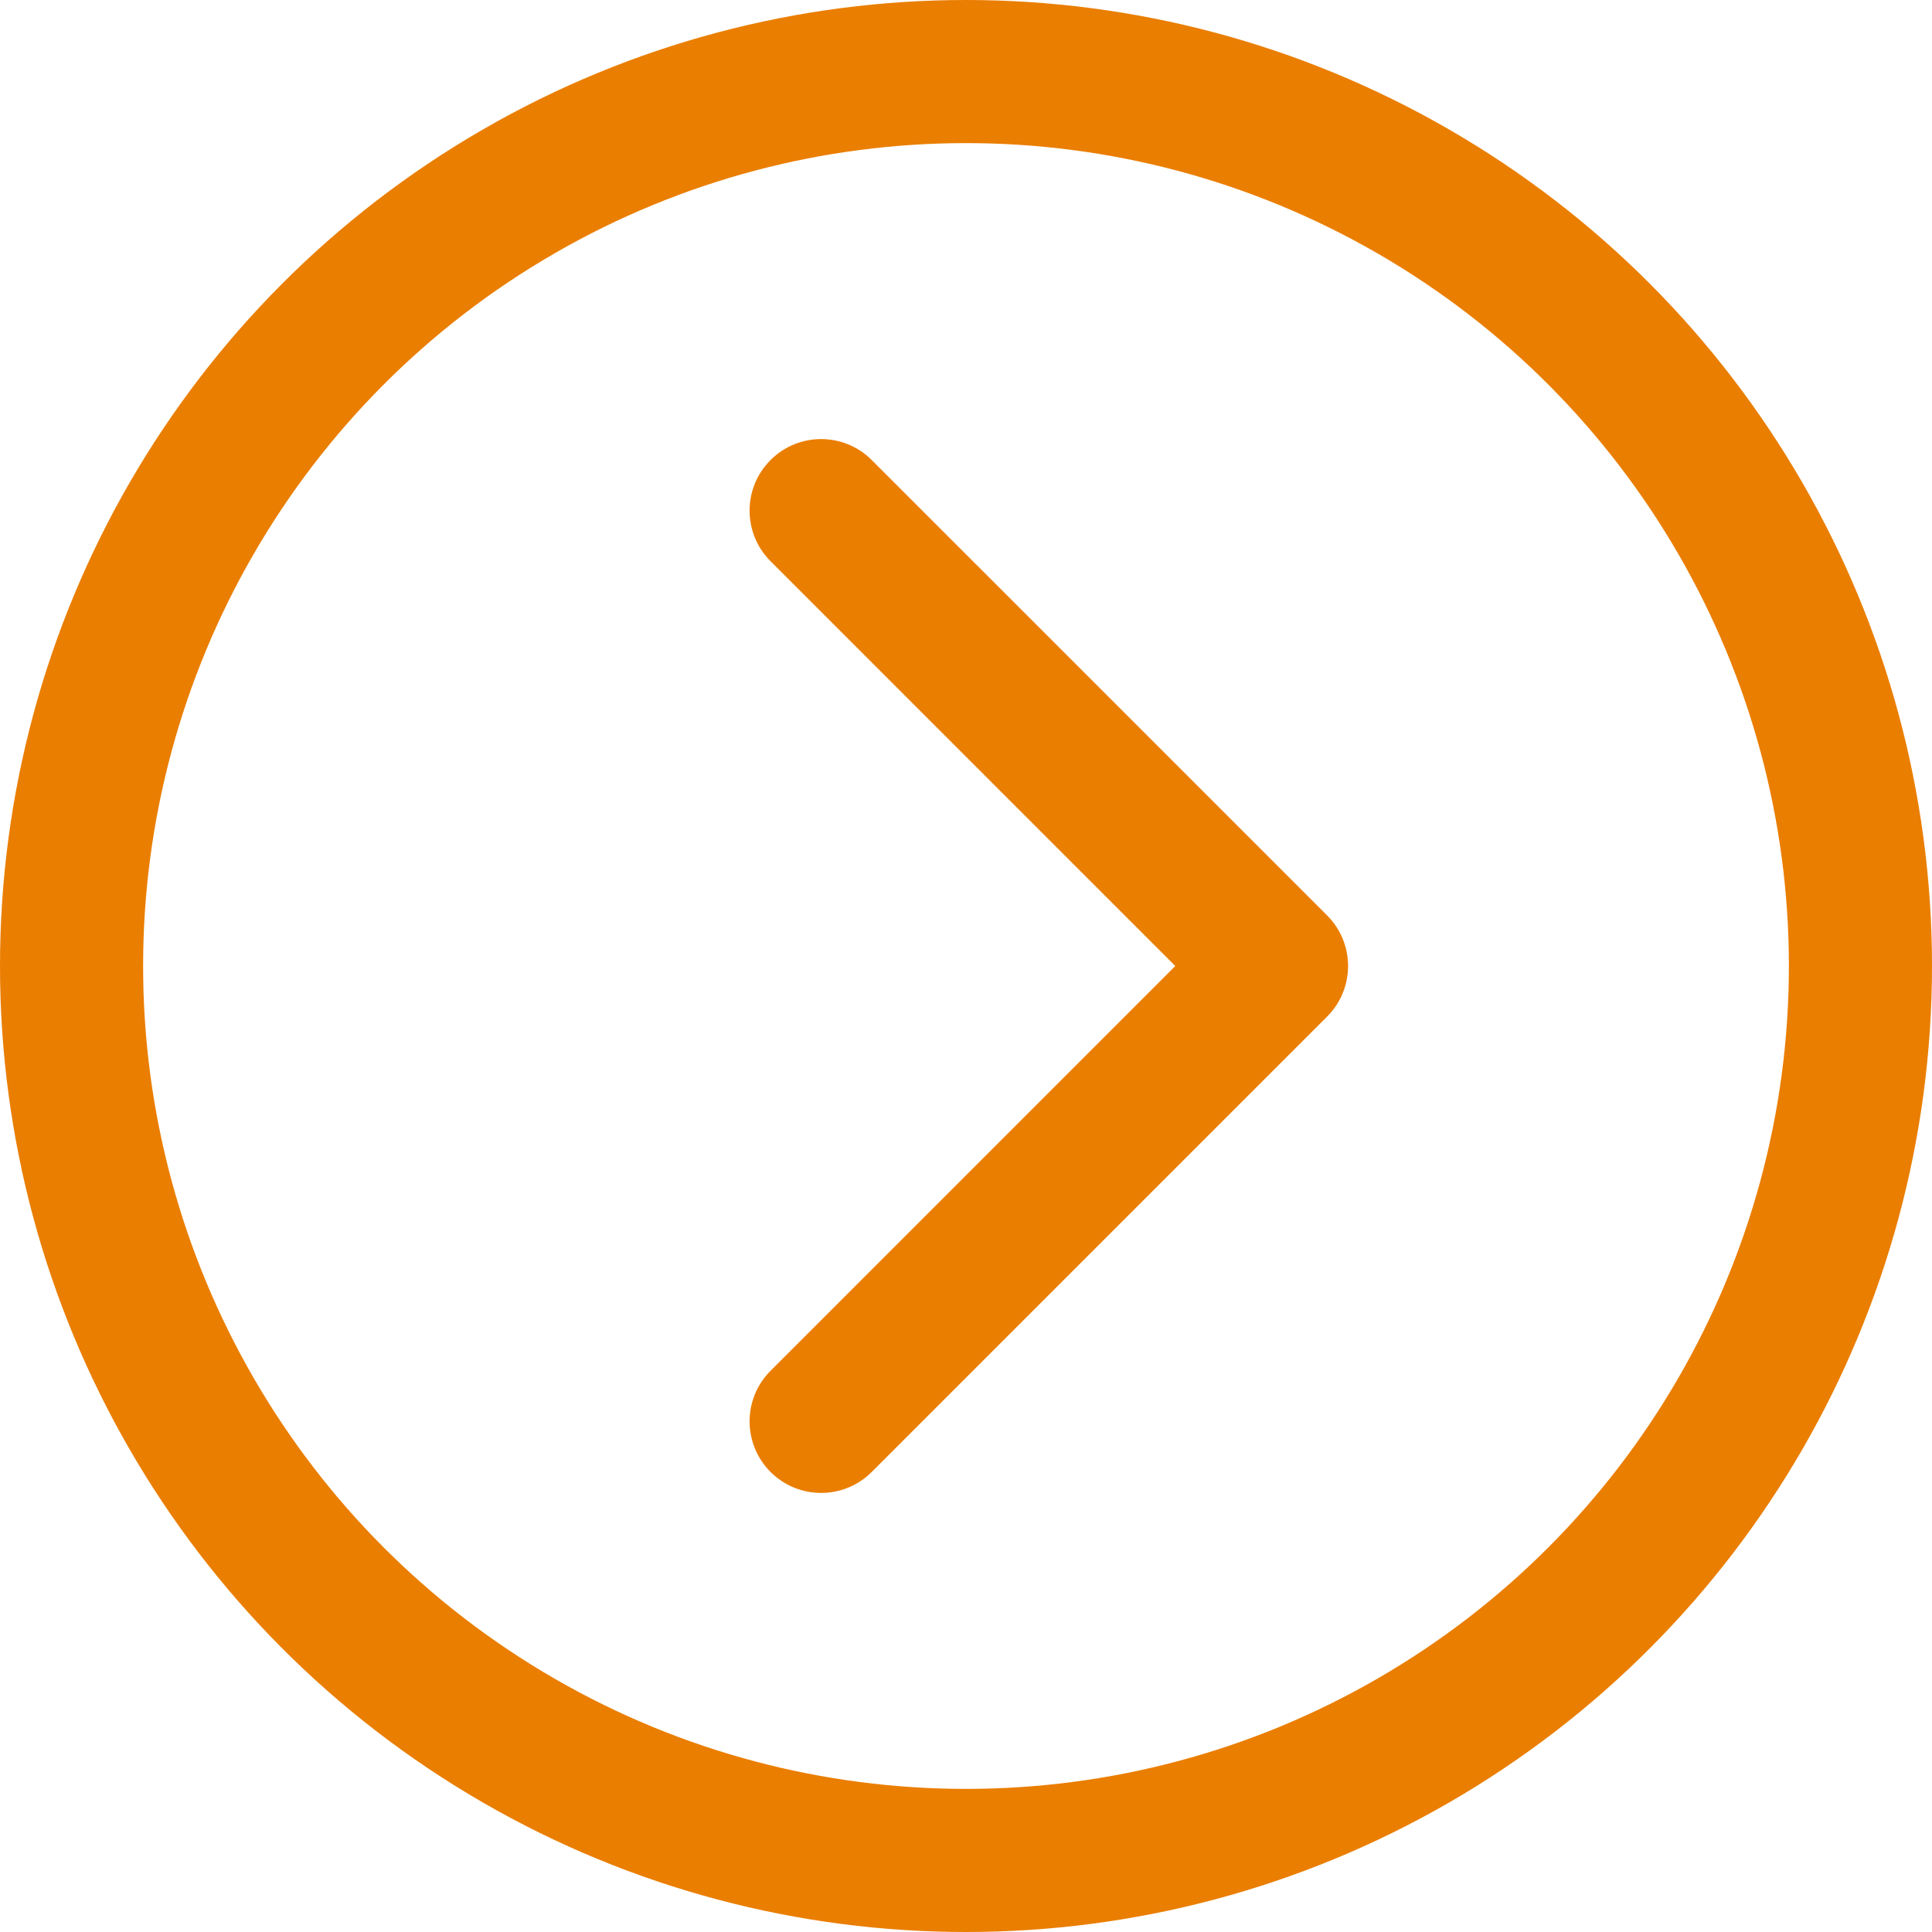 <?xml version="1.0" encoding="UTF-8"?> <svg xmlns="http://www.w3.org/2000/svg" width="54" height="54" viewBox="0 0 54 54" fill="none"> <path d="M37.093 28.414C37.874 27.633 37.874 26.367 37.093 25.586L24.365 12.858C23.584 12.077 22.318 12.077 21.537 12.858C20.756 13.639 20.756 14.905 21.537 15.686L32.85 27L21.537 38.314C20.756 39.095 20.756 40.361 21.537 41.142C22.318 41.923 23.584 41.923 24.365 41.142L37.093 28.414ZM34.714 29H35.679V25H34.714V29Z" fill="#EA7E00"></path> <circle cx="27" cy="27" r="25" stroke="#EA7E00" stroke-width="4"></circle> </svg> 
